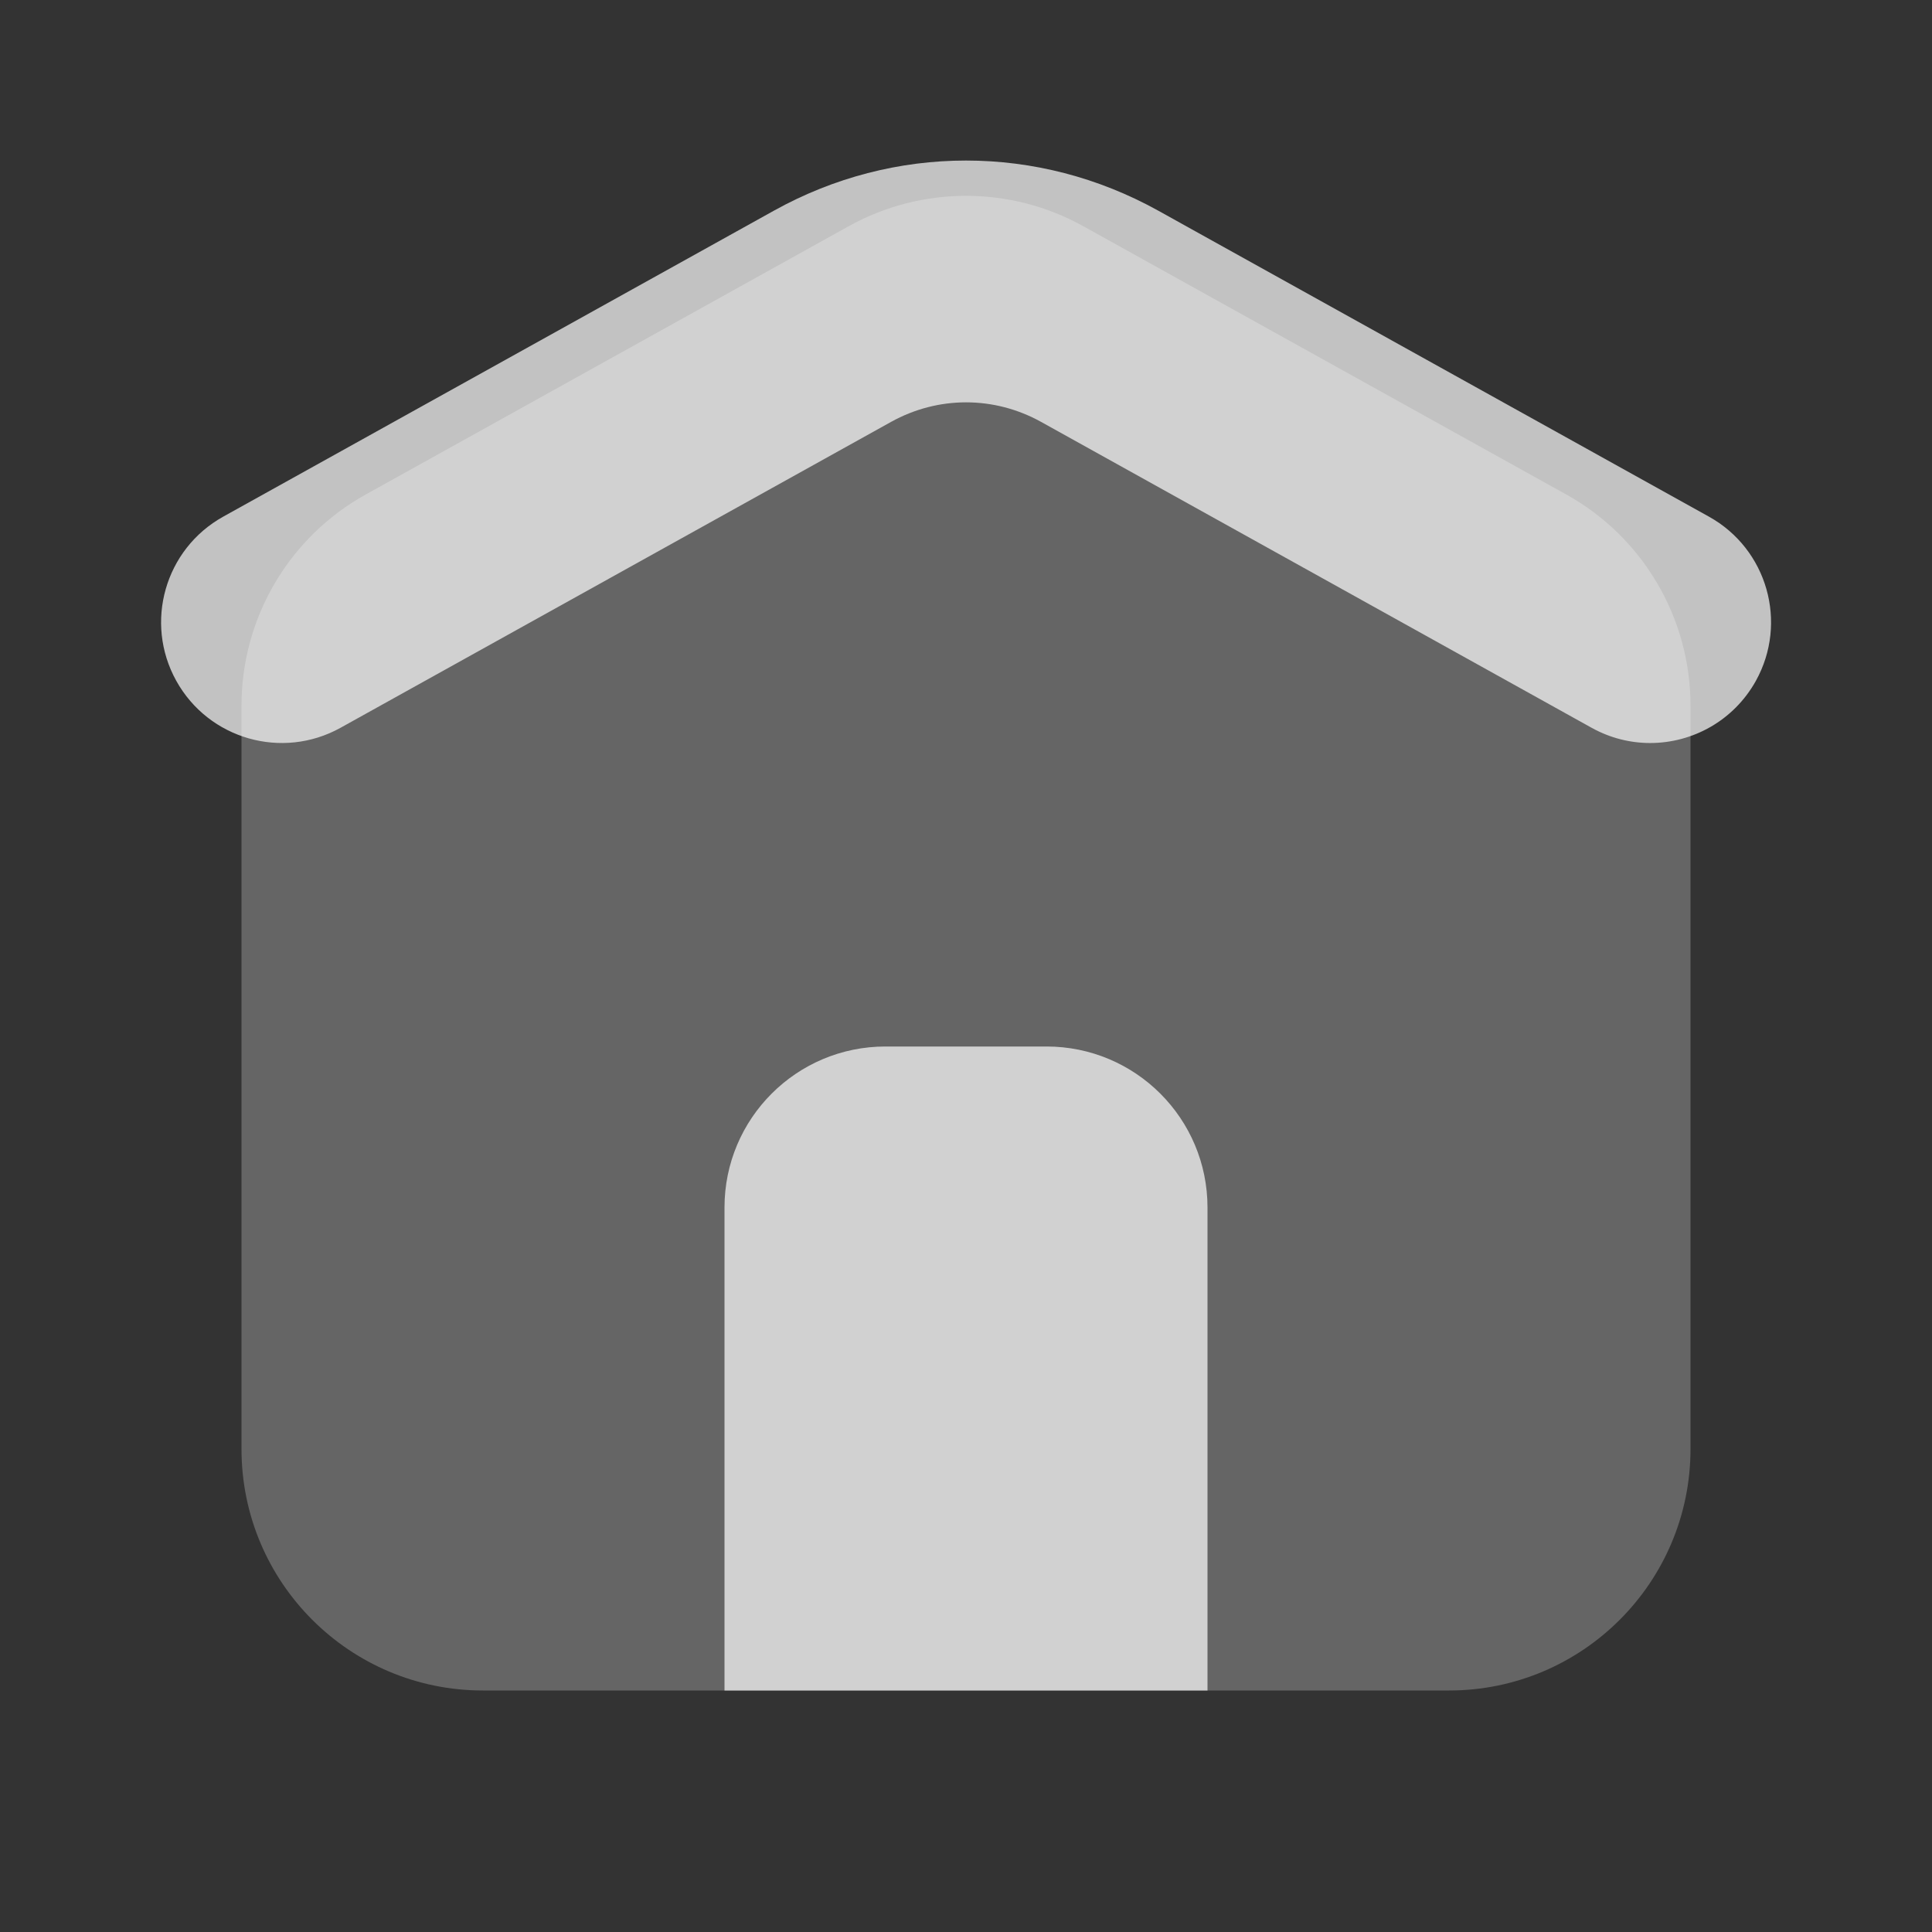 <svg width="24" height="24" viewBox="0 0 24 24" fill="none" xmlns="http://www.w3.org/2000/svg">
<rect x="0" y="0" width="24" height="24" fill="#333333" stroke="none"/>
<path opacity="0.35" d="M18 21H6C4.343 21 3 19.657 3 18V8.765C3 7.675 3.591 6.672 4.543 6.143L10.543 2.81C11.449 2.307 12.551 2.307 13.457 2.81L19.457 6.143C20.409 6.672 21 7.676 21 8.765V18C21 19.657 19.657 21 18 21Z" fill="white" fill-opacity="0.7"/>
<path d="M15 21H9V15C9 13.895 9.895 13 11 13H13C14.105 13 15 13.895 15 15V21Z" fill="white" fill-opacity="0.7"/>
<path d="M20.499 9.23C20.252 9.23 20.003 9.169 19.772 9.041L12.933 5.241C12.349 4.917 11.653 4.917 11.069 5.241L4.23 9.041C3.505 9.443 2.593 9.183 2.19 8.458C1.788 7.734 2.048 6.821 2.773 6.418L9.612 2.618C11.108 1.786 12.894 1.787 14.39 2.618L21.229 6.418C21.953 6.82 22.214 7.733 21.812 8.458C21.537 8.952 21.026 9.23 20.499 9.23Z" fill="white" fill-opacity="0.7"/>
</svg>
